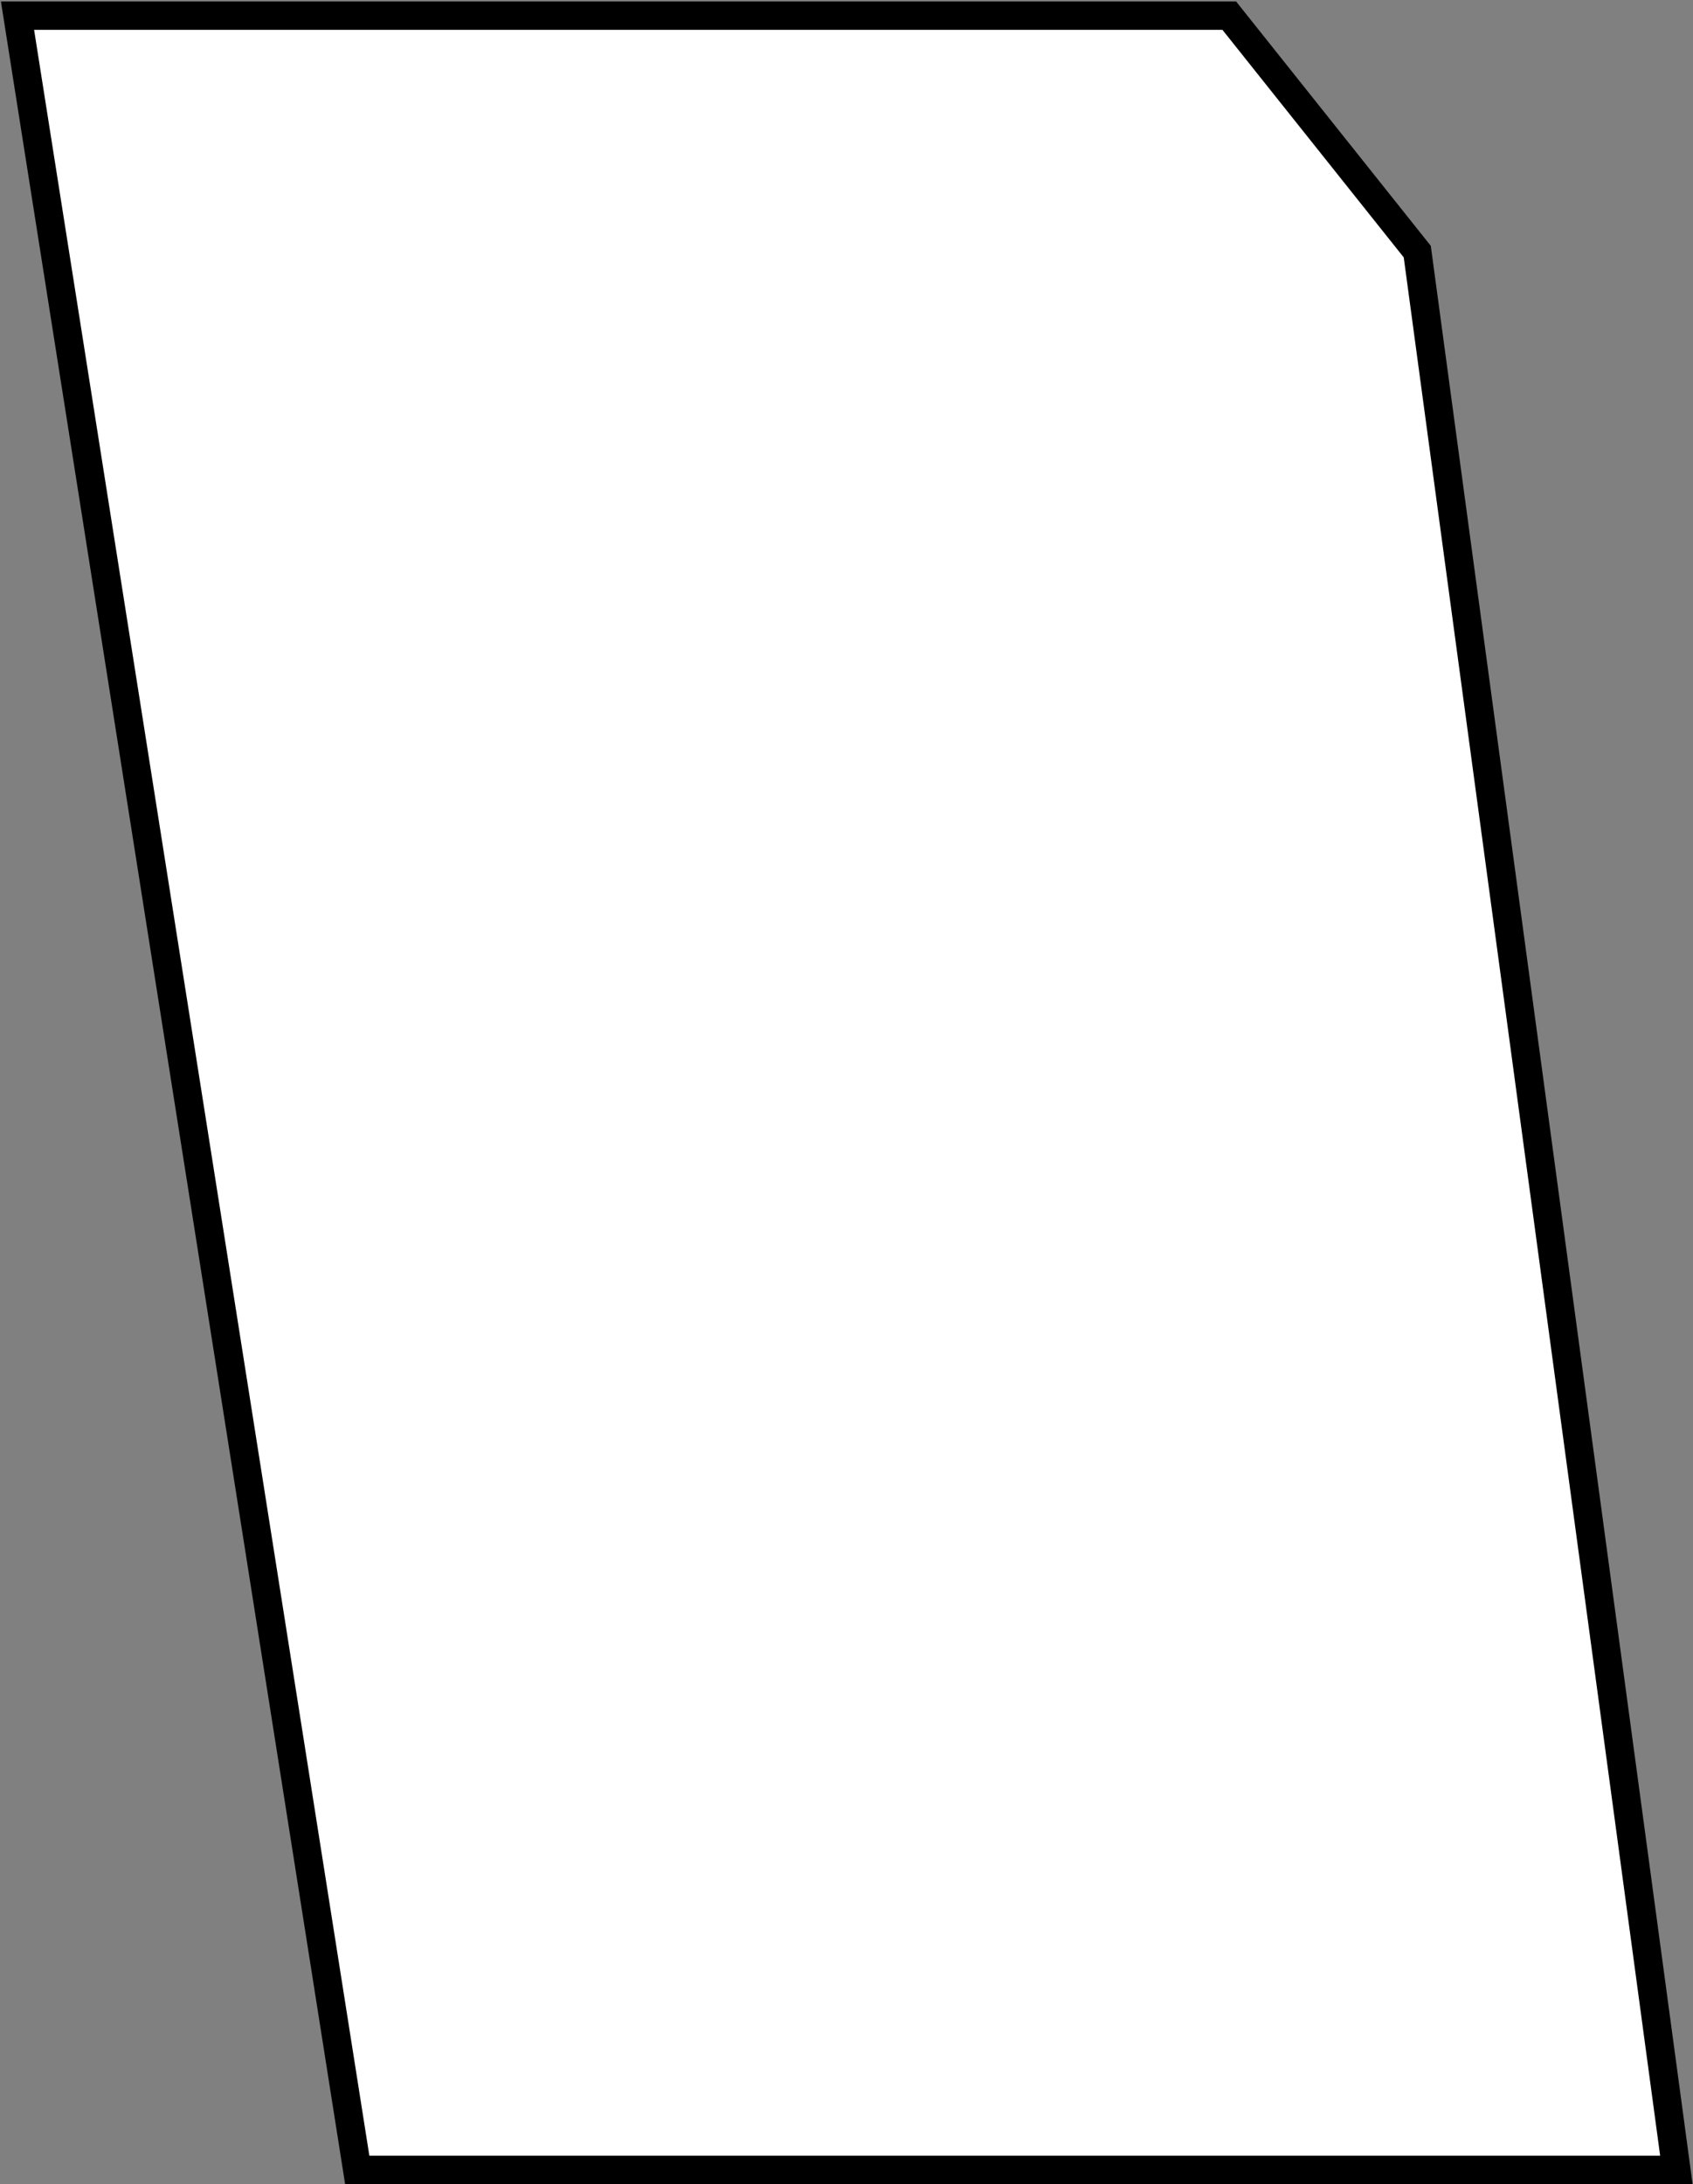 <?xml version="1.0" encoding="UTF-8"?> <svg xmlns="http://www.w3.org/2000/svg" width="597" height="770" viewBox="0 0 597 770" fill="none"><rect x="0" y="0" width="597" height="770" fill="#808080" stroke="none"/><path data-figma-bg-blur-radius="53.8341" d="M433.479 5.524L499.766 88.701L591.136 764.925L125.971 764.925L6.174 5.524L433.479 5.524Z" fill="white" stroke="black" stroke-width="10"></path><defs><clipPath id="bgblur_0_1060_1198_clip_path"><path transform="translate(53.51 53.31)" d="M433.479 5.524L499.766 88.701L591.136 764.925L125.971 764.925L6.174 5.524L433.479 5.524Z"></path></clipPath></defs></svg> 